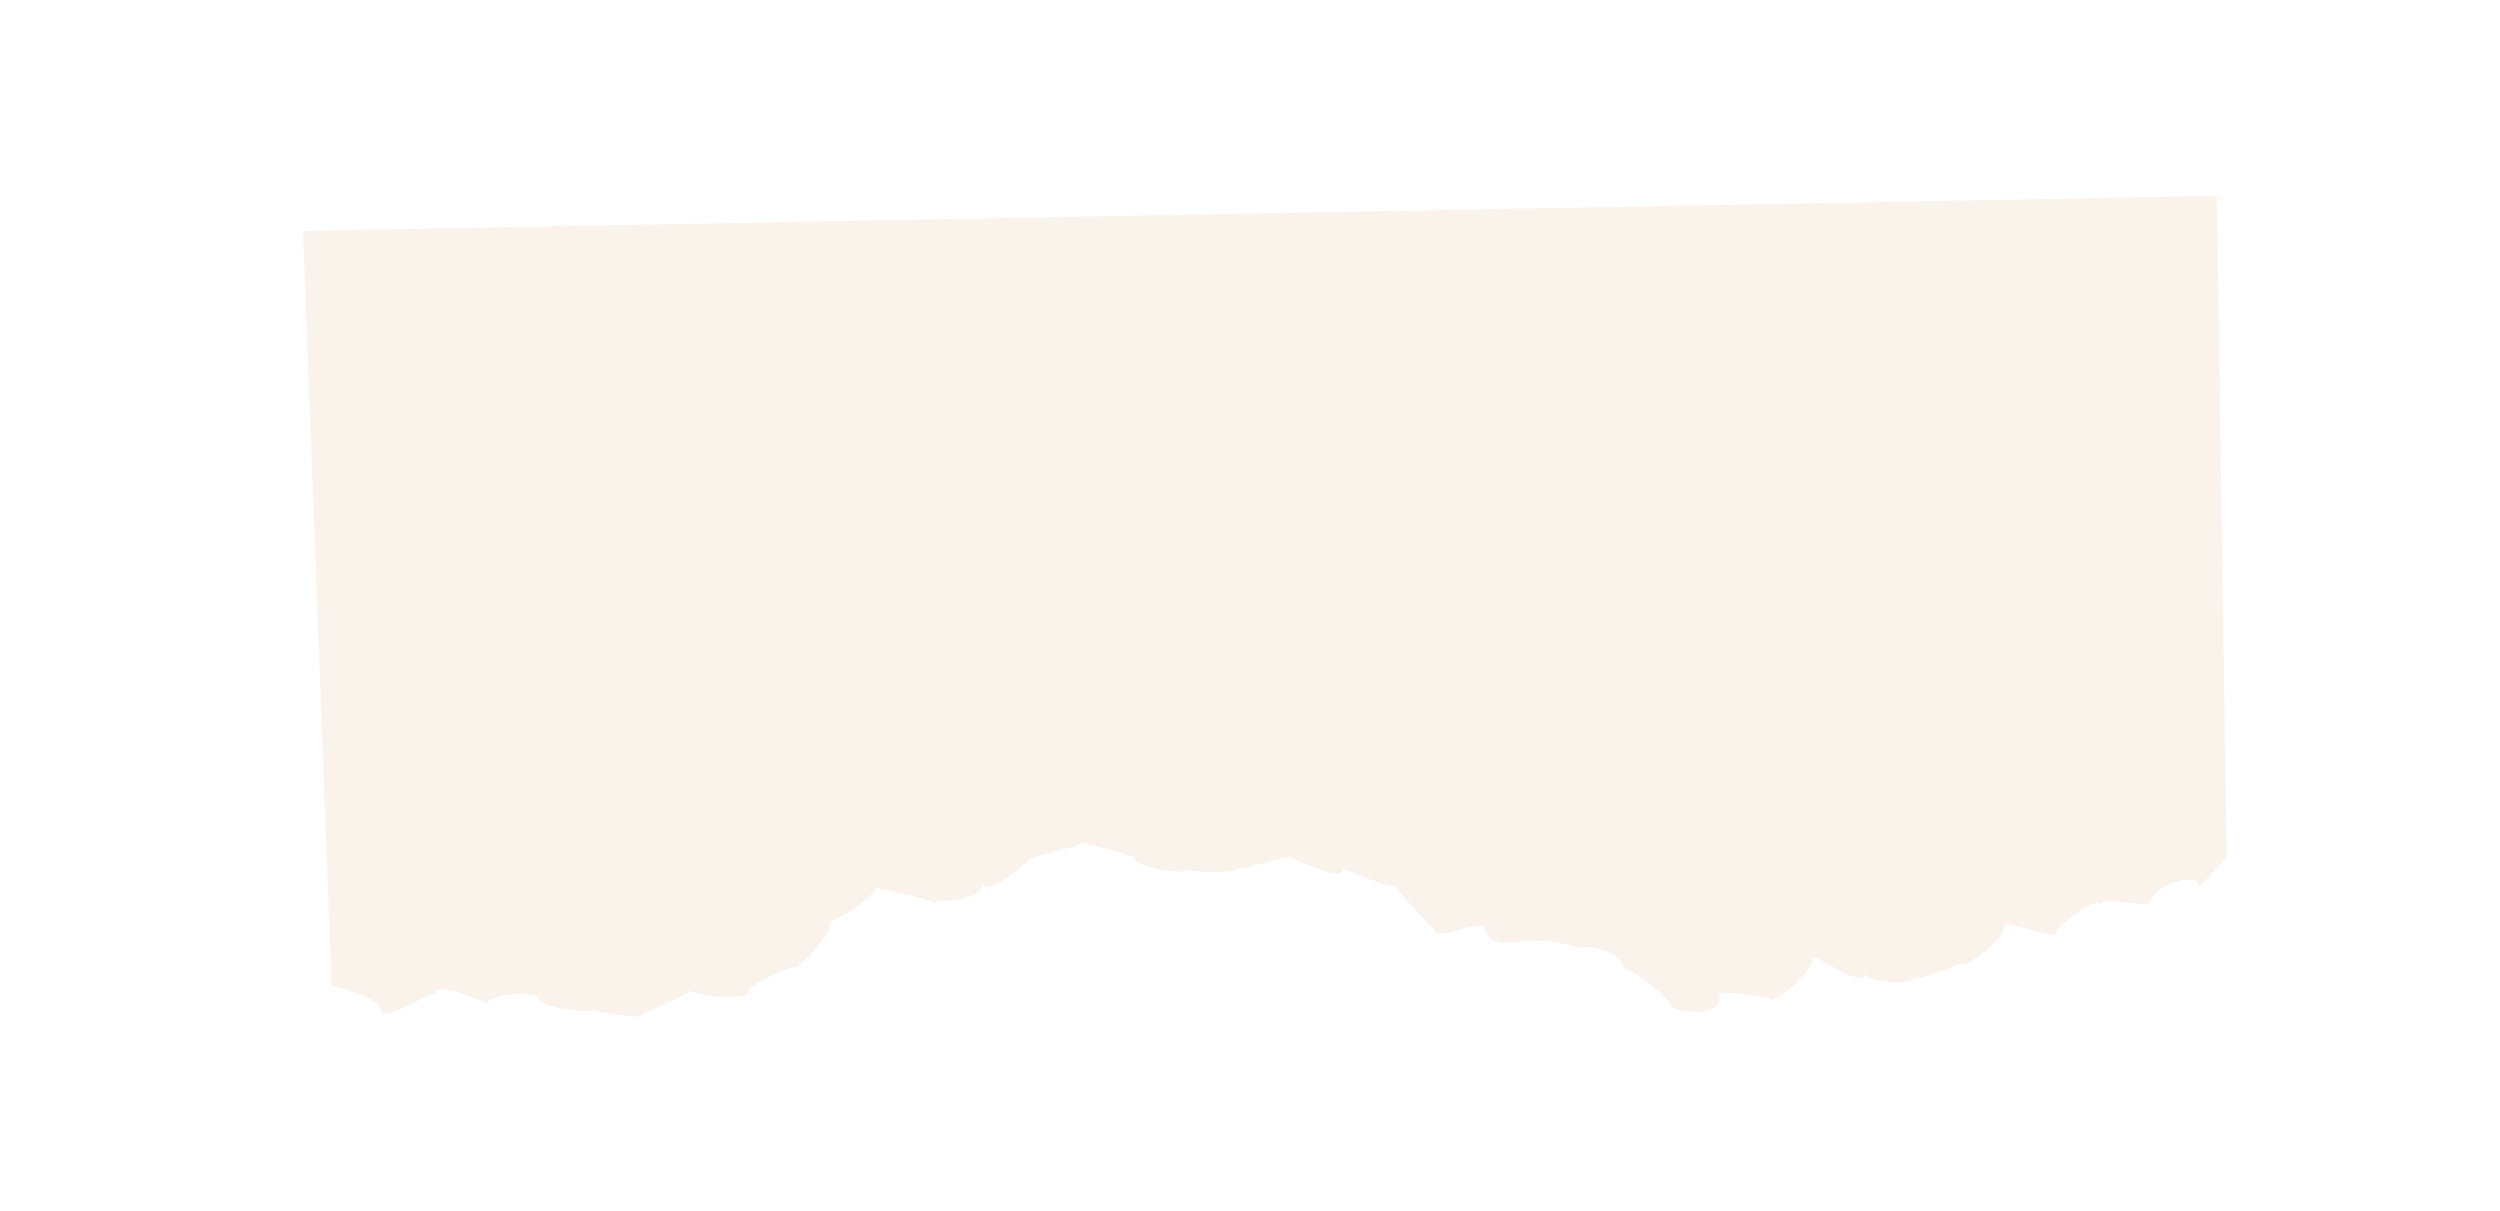 <?xml version="1.0" encoding="UTF-8"?> <svg xmlns="http://www.w3.org/2000/svg" width="227" height="110" viewBox="0 0 227 110" fill="none"> <g filter="url(#filter0_d_471_269)"> <path d="M199.607 16.118L200.501 76.096C199.548 77.246 197.959 79.057 197.932 78.722C197.784 77.278 193.454 79.034 193.597 80.185C193.672 80.938 188.856 79.433 188.979 80.605C188.834 79.329 184.979 82.649 185.004 82.9C185.103 83.884 180.234 81.666 180.308 82.399C180.453 83.633 176.525 86.326 176.475 85.802C176.473 85.698 172.205 87.495 172.157 87.076C172.23 87.725 167.684 87.662 167.563 86.615C167.758 88.352 162.865 84.835 162.912 85.212C163.058 86.509 159.022 89.916 158.902 88.912C158.903 88.996 154.362 88.052 154.435 88.721C154.679 90.96 150.038 90.123 149.989 89.641C149.914 88.867 145.717 85.715 145.79 86.343C145.594 84.501 141.851 84.004 141.901 84.485C141.854 84.15 137.5 83.475 137.548 83.852C137.5 83.454 133.426 84.766 133.205 82.694C133.061 81.46 128.625 84.078 128.456 82.571C128.459 82.76 124.815 78.738 124.813 78.633C124.887 79.387 120.113 76.77 120.185 77.397C120.306 78.464 115.536 76.141 115.558 76.203C115.508 75.722 110.735 77.633 110.684 77.068C110.759 77.821 106.023 77.363 106.023 77.321C106.07 77.676 101.476 77.194 101.378 76.274C101.33 75.897 96.545 74.915 96.543 74.811C96.591 75.229 91.898 76.007 91.924 76.3C91.924 76.3 87.733 80.087 87.539 78.351C87.759 80.422 83.205 79.877 83.254 80.337C83.228 80.065 77.768 78.802 77.792 79.011C77.865 79.639 73.835 82.249 73.787 81.894C73.933 83.212 70.504 86.504 70.477 86.147C70.473 85.938 66.144 87.694 66.218 88.406C66.314 89.264 61.071 88.752 60.999 88.187C61.048 88.626 56.676 90.299 56.677 90.362C56.752 91.137 51.84 89.906 51.864 90.052C51.889 90.345 47.355 89.799 47.26 89.046C47.162 88.146 42.444 88.61 42.541 89.489C42.538 89.342 37.795 87.353 37.917 88.462C37.89 88.127 33.018 91.277 32.895 90.064C32.748 88.704 28.431 87.86 28.431 87.86L25.818 19.275L199.688 16.096L199.607 16.118Z" fill="#FAF3EC"></path> </g> <defs> <filter id="filter0_d_471_269" x="10.656" y="0.934" width="208.376" height="108.217" filterUnits="userSpaceOnUse" color-interpolation-filters="sRGB"> <feFlood flood-opacity="0" result="BackgroundImageFix"></feFlood> <feColorMatrix in="SourceAlpha" type="matrix" values="0 0 0 0 0 0 0 0 0 0 0 0 0 0 0 0 0 0 127 0" result="hardAlpha"></feColorMatrix> <feOffset dx="1.685" dy="1.685"></feOffset> <feGaussianBlur stdDeviation="8.423"></feGaussianBlur> <feComposite in2="hardAlpha" operator="out"></feComposite> <feColorMatrix type="matrix" values="0 0 0 0 0 0 0 0 0 0 0 0 0 0 0 0 0 0 0.3 0"></feColorMatrix> <feBlend mode="normal" in2="BackgroundImageFix" result="effect1_dropShadow_471_269"></feBlend> <feBlend mode="normal" in="SourceGraphic" in2="effect1_dropShadow_471_269" result="shape"></feBlend> </filter> </defs> </svg> 